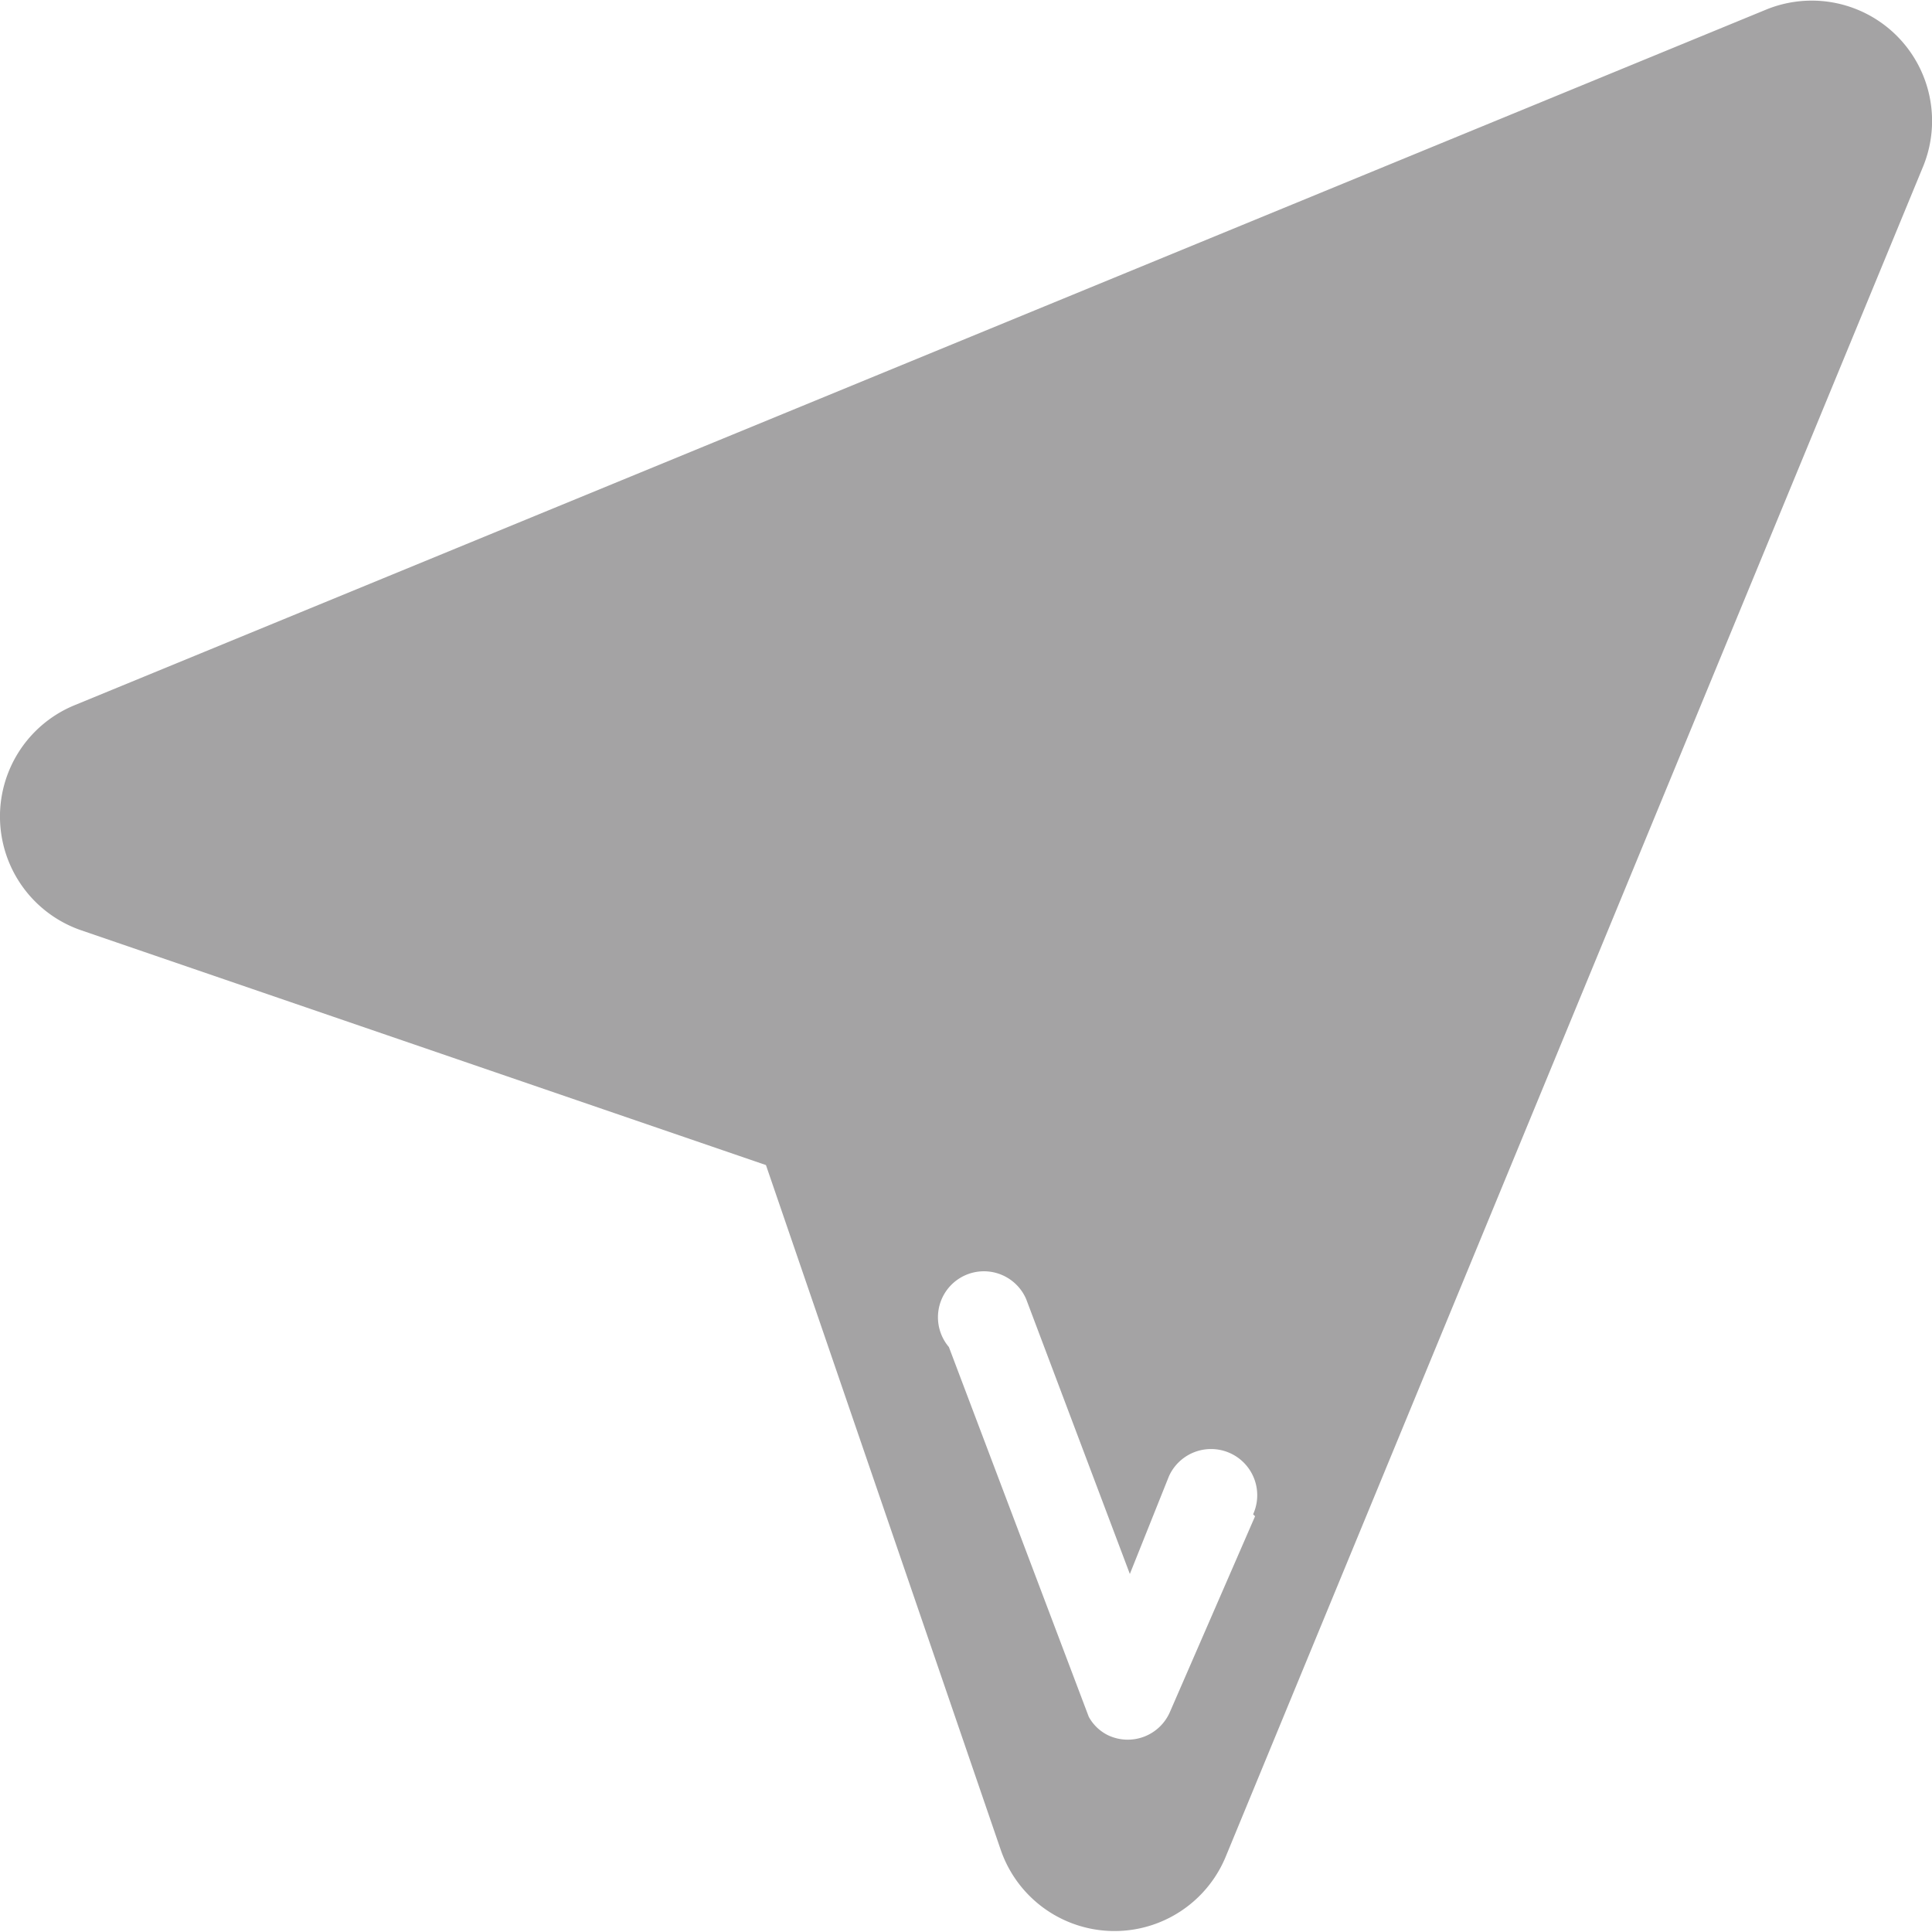 <svg id="Calque_1" data-name="Calque 1" xmlns="http://www.w3.org/2000/svg" viewBox="0 0 19.75 19.75">
  <title>Plan de travail 130</title>
  <path d="M18.05.1.76,7.21a1.23,1.23,0,0,0,.07,2.3l7,2.4,2.4,7a1.23,1.23,0,0,0,2.3.07L19.66,1.7A1.23,1.23,0,0,0,18.05.1Zm-5.22,15.4-.87,2a.47.47,0,0,1-.63.24.45.45,0,0,1-.2-.19h0L9.7,13.77h0a.47.47,0,1,1,.79-.49h0l1.06,2.81.4-1a.47.47,0,1,1,.86.39Z" fill="#a4a3a4"/>
</svg>

